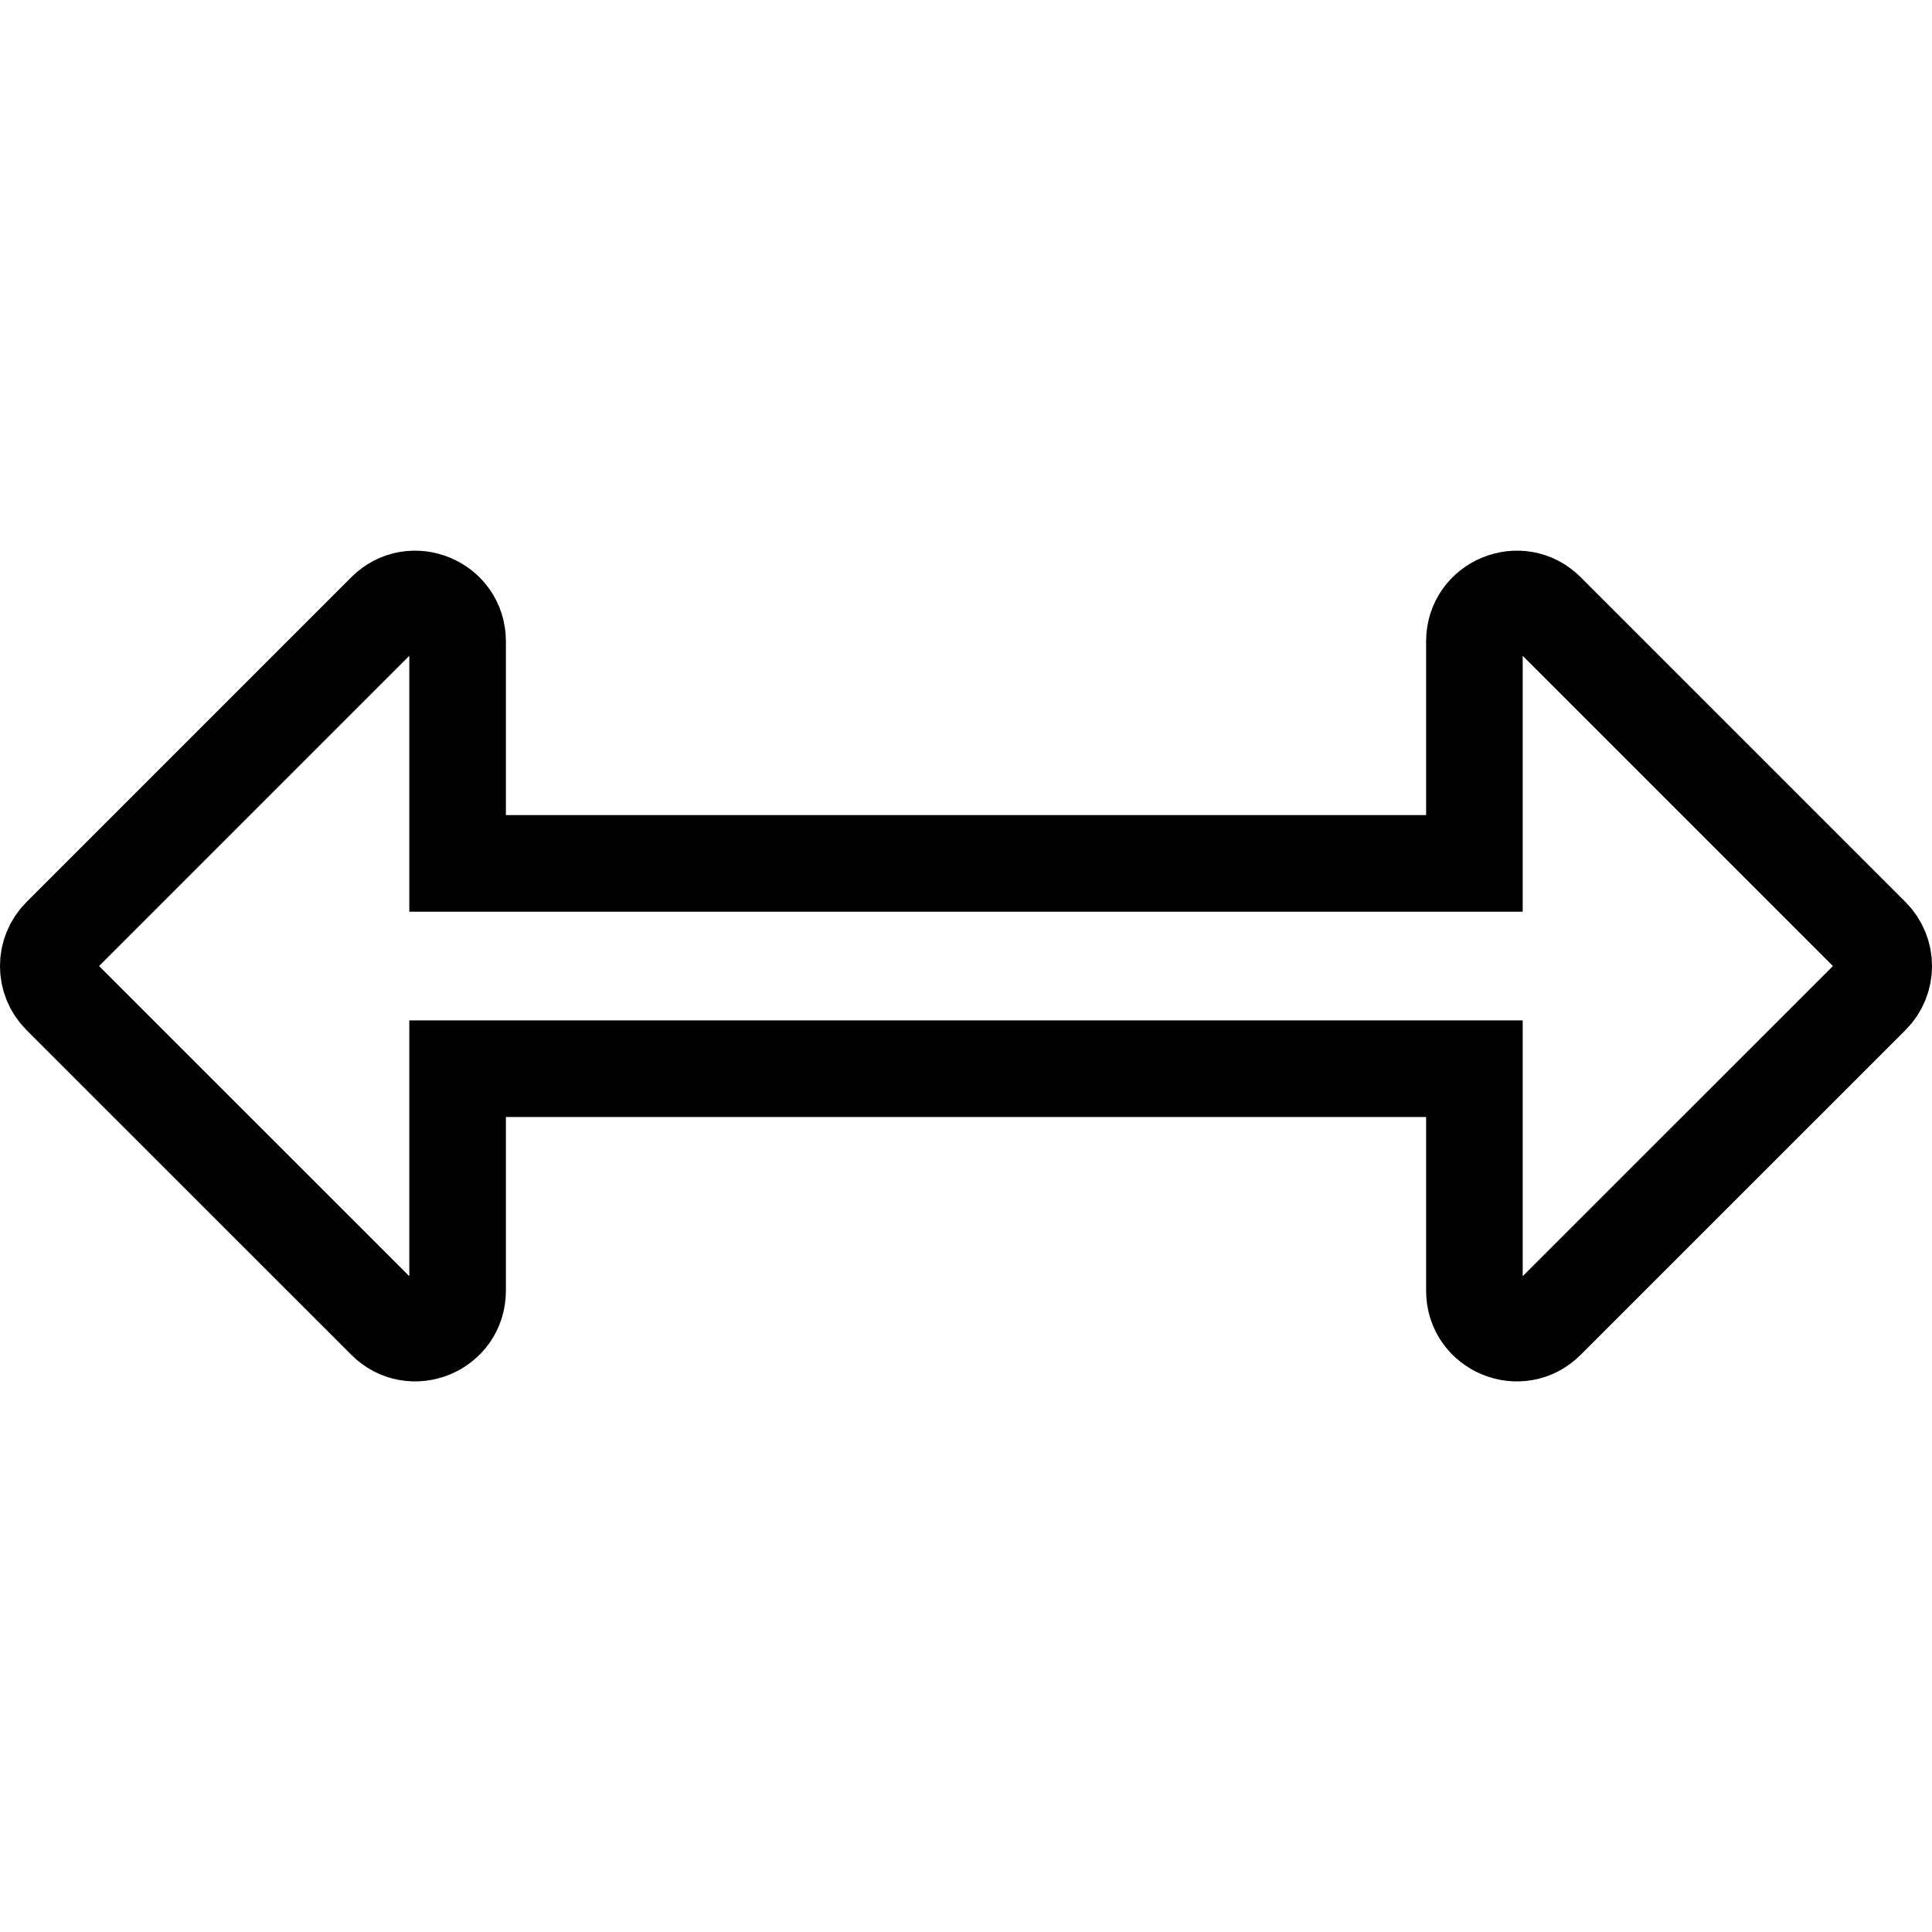 <svg width="20" height="20" viewBox="0 0 20 20" fill="none" xmlns="http://www.w3.org/2000/svg">
<g id="arrows-alt-h" clip-path="url(#clip0_127_32313)">
<path id="Vector" d="M14.763 8.938H15.263V8.438V6.639C15.263 6.249 15.735 6.054 16.01 6.329L16.01 6.329L19.372 9.691C19.543 9.862 19.543 10.139 19.372 10.31L16.01 13.671C16.01 13.671 16.01 13.671 16.01 13.671C15.735 13.947 15.263 13.752 15.263 13.362V11.563V11.063H14.763H5.237H4.737V11.563V13.362C4.737 13.752 4.265 13.947 3.99 13.671L0.628 10.31C0.457 10.139 0.457 9.862 0.628 9.691L3.99 6.329C3.99 6.329 3.99 6.329 3.99 6.329C4.265 6.054 4.737 6.249 4.737 6.639V8.438V8.938H5.237H14.763Z" stroke="black"/>
</g>
<defs>
<clipPath id="clip0_127_32313">
<rect width="20" height="20" fill="white"/>
</clipPath>
</defs>
</svg>

